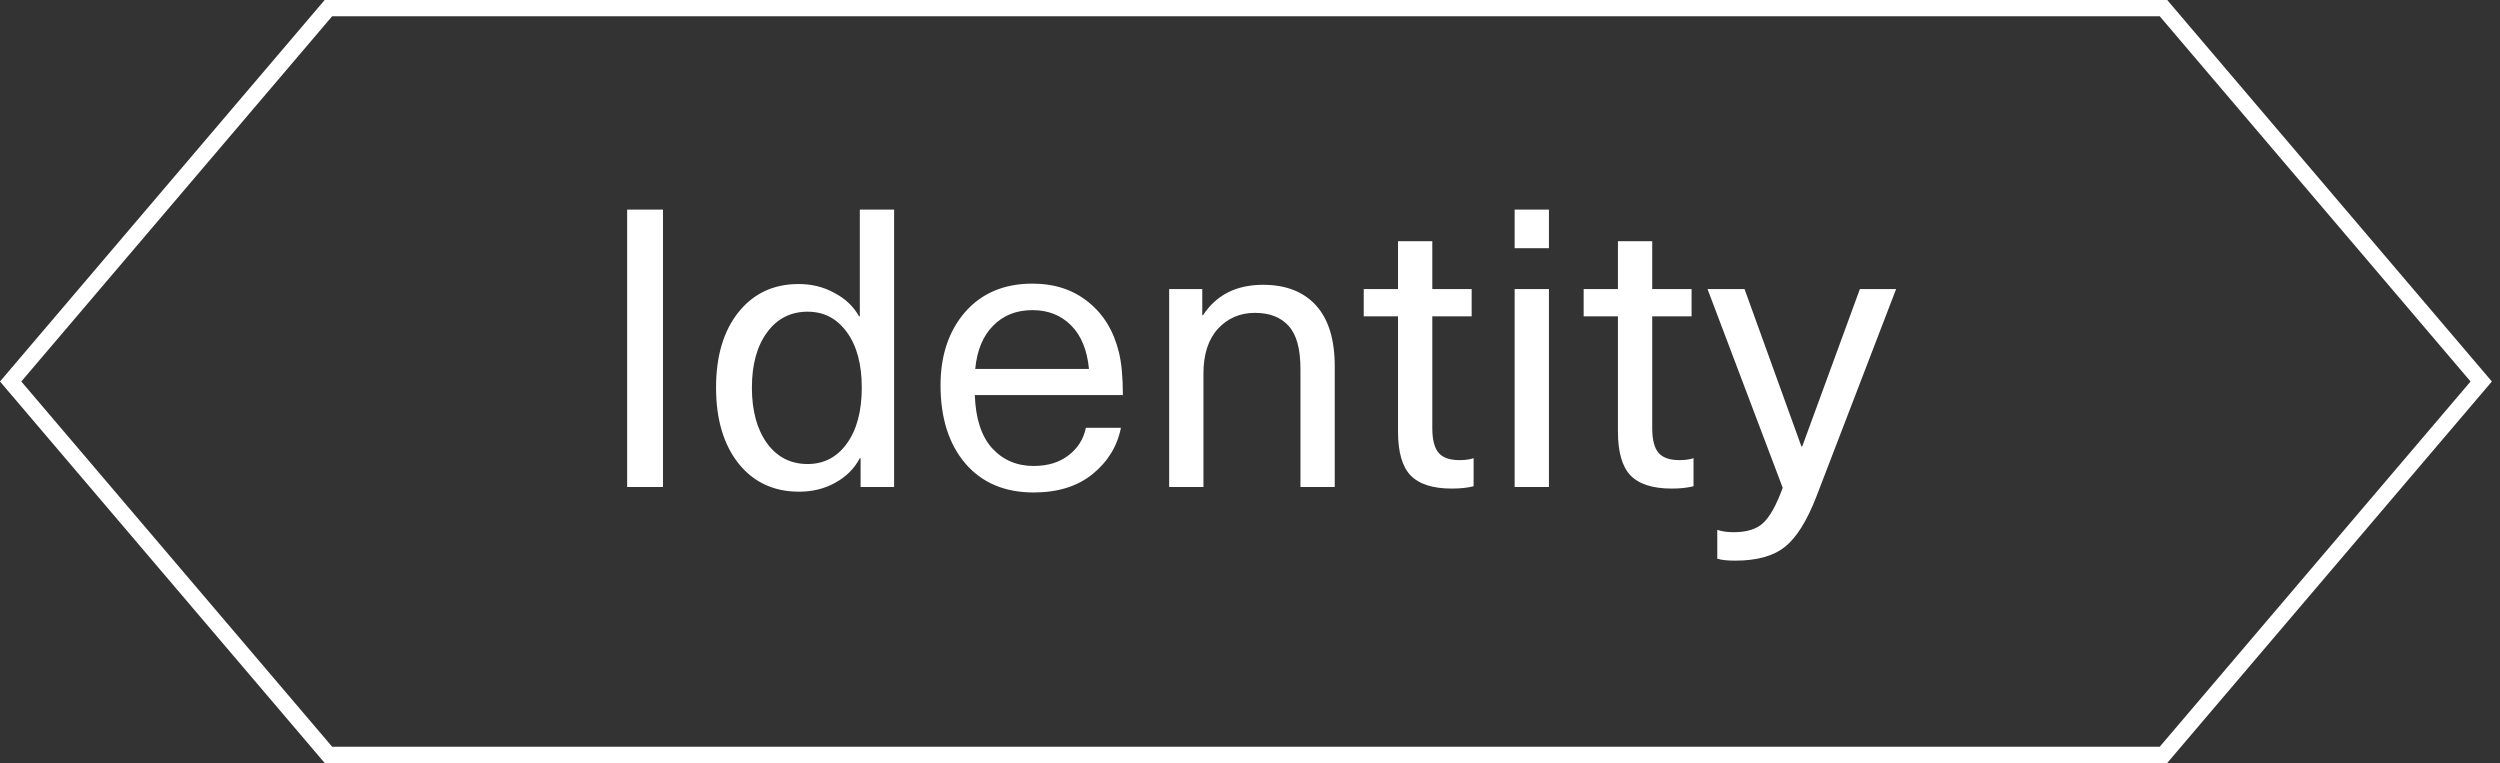 <?xml version="1.0" encoding="UTF-8"?> <svg xmlns="http://www.w3.org/2000/svg" width="154" height="47" viewBox="0 0 154 47" fill="none"><rect x="0" y="0" width="154" height="47" fill="#333333" stroke="none"/><path d="M133.269 0.5L152.843 23.5L133.269 46.5H20.231L0.656 23.5L20.231 0.5H133.269Z" stroke="white"></path><path d="M40.84 12.912V30H38.632V12.912H40.84ZM55.077 12.912V30H53.013V28.224H52.965C52.629 28.864 52.125 29.368 51.453 29.736C50.797 30.104 50.053 30.288 49.221 30.288C47.669 30.288 46.429 29.712 45.501 28.56C44.573 27.392 44.109 25.832 44.109 23.88C44.109 21.944 44.565 20.4 45.477 19.248C46.405 18.08 47.645 17.496 49.197 17.496C50.013 17.496 50.749 17.68 51.405 18.048C52.077 18.4 52.581 18.88 52.917 19.488H52.965V12.912H55.077ZM49.749 19.2C48.709 19.2 47.877 19.624 47.253 20.472C46.629 21.32 46.317 22.456 46.317 23.88C46.317 25.304 46.629 26.448 47.253 27.312C47.877 28.16 48.709 28.584 49.749 28.584C50.757 28.584 51.565 28.16 52.173 27.312C52.781 26.464 53.085 25.32 53.085 23.88C53.085 22.44 52.781 21.304 52.173 20.472C51.565 19.624 50.757 19.2 49.749 19.2ZM63.673 28.704C64.537 28.704 65.249 28.488 65.809 28.056C66.385 27.624 66.745 27.056 66.889 26.352H69.049C68.825 27.488 68.241 28.44 67.297 29.208C66.369 29.96 65.161 30.336 63.673 30.336C61.897 30.336 60.497 29.744 59.473 28.56C58.449 27.36 57.937 25.752 57.937 23.736C57.937 21.896 58.441 20.392 59.449 19.224C60.473 18.056 61.857 17.472 63.601 17.472C64.961 17.472 66.105 17.848 67.033 18.6C67.977 19.352 68.609 20.392 68.929 21.72C69.089 22.376 69.169 23.248 69.169 24.336H60.049C60.097 25.776 60.449 26.864 61.105 27.6C61.777 28.336 62.633 28.704 63.673 28.704ZM63.601 19.104C62.609 19.104 61.801 19.424 61.177 20.064C60.553 20.688 60.185 21.576 60.073 22.728H67.081C66.969 21.56 66.601 20.664 65.977 20.04C65.353 19.416 64.561 19.104 63.601 19.104ZM77.804 17.544C79.212 17.544 80.3 17.968 81.068 18.816C81.836 19.664 82.22 20.912 82.22 22.56V30H80.108V22.728C80.108 21.496 79.868 20.616 79.388 20.088C78.908 19.544 78.212 19.272 77.3 19.272C76.388 19.272 75.628 19.6 75.02 20.256C74.428 20.912 74.132 21.832 74.132 23.016V30H72.02V17.808H74.06V19.416H74.108C74.924 18.168 76.156 17.544 77.804 17.544ZM89.91 28.344C90.246 28.344 90.534 28.304 90.774 28.224V29.952C90.406 30.048 89.958 30.096 89.43 30.096C88.262 30.096 87.414 29.824 86.886 29.28C86.374 28.736 86.118 27.84 86.118 26.592V19.488H84.006V17.808H86.118V14.856H88.23V17.808H90.654V19.488H88.23V26.376C88.23 27.08 88.358 27.584 88.614 27.888C88.87 28.192 89.302 28.344 89.91 28.344ZM95.414 17.808V30H93.302V17.808H95.414ZM95.414 12.912V15.288H93.302V12.912H95.414ZM103.457 28.344C103.793 28.344 104.081 28.304 104.321 28.224V29.952C103.953 30.048 103.505 30.096 102.977 30.096C101.809 30.096 100.961 29.824 100.433 29.28C99.921 28.736 99.665 27.84 99.665 26.592V19.488H97.553V17.808H99.665V14.856H101.777V17.808H104.201V19.488H101.777V26.376C101.777 27.08 101.905 27.584 102.161 27.888C102.417 28.192 102.849 28.344 103.457 28.344ZM114.568 17.808L116.8 17.808L111.904 30.552C111.312 32.088 110.656 33.136 109.936 33.696C109.232 34.256 108.216 34.536 106.888 34.536C106.408 34.536 106.04 34.496 105.784 34.416V32.64C106.072 32.736 106.408 32.784 106.792 32.784C107.592 32.784 108.192 32.6 108.592 32.232C109.008 31.864 109.416 31.136 109.816 30.048L105.184 17.808H107.464L110.968 27.504H111.016L114.568 17.808Z" fill="white"></path></svg> 